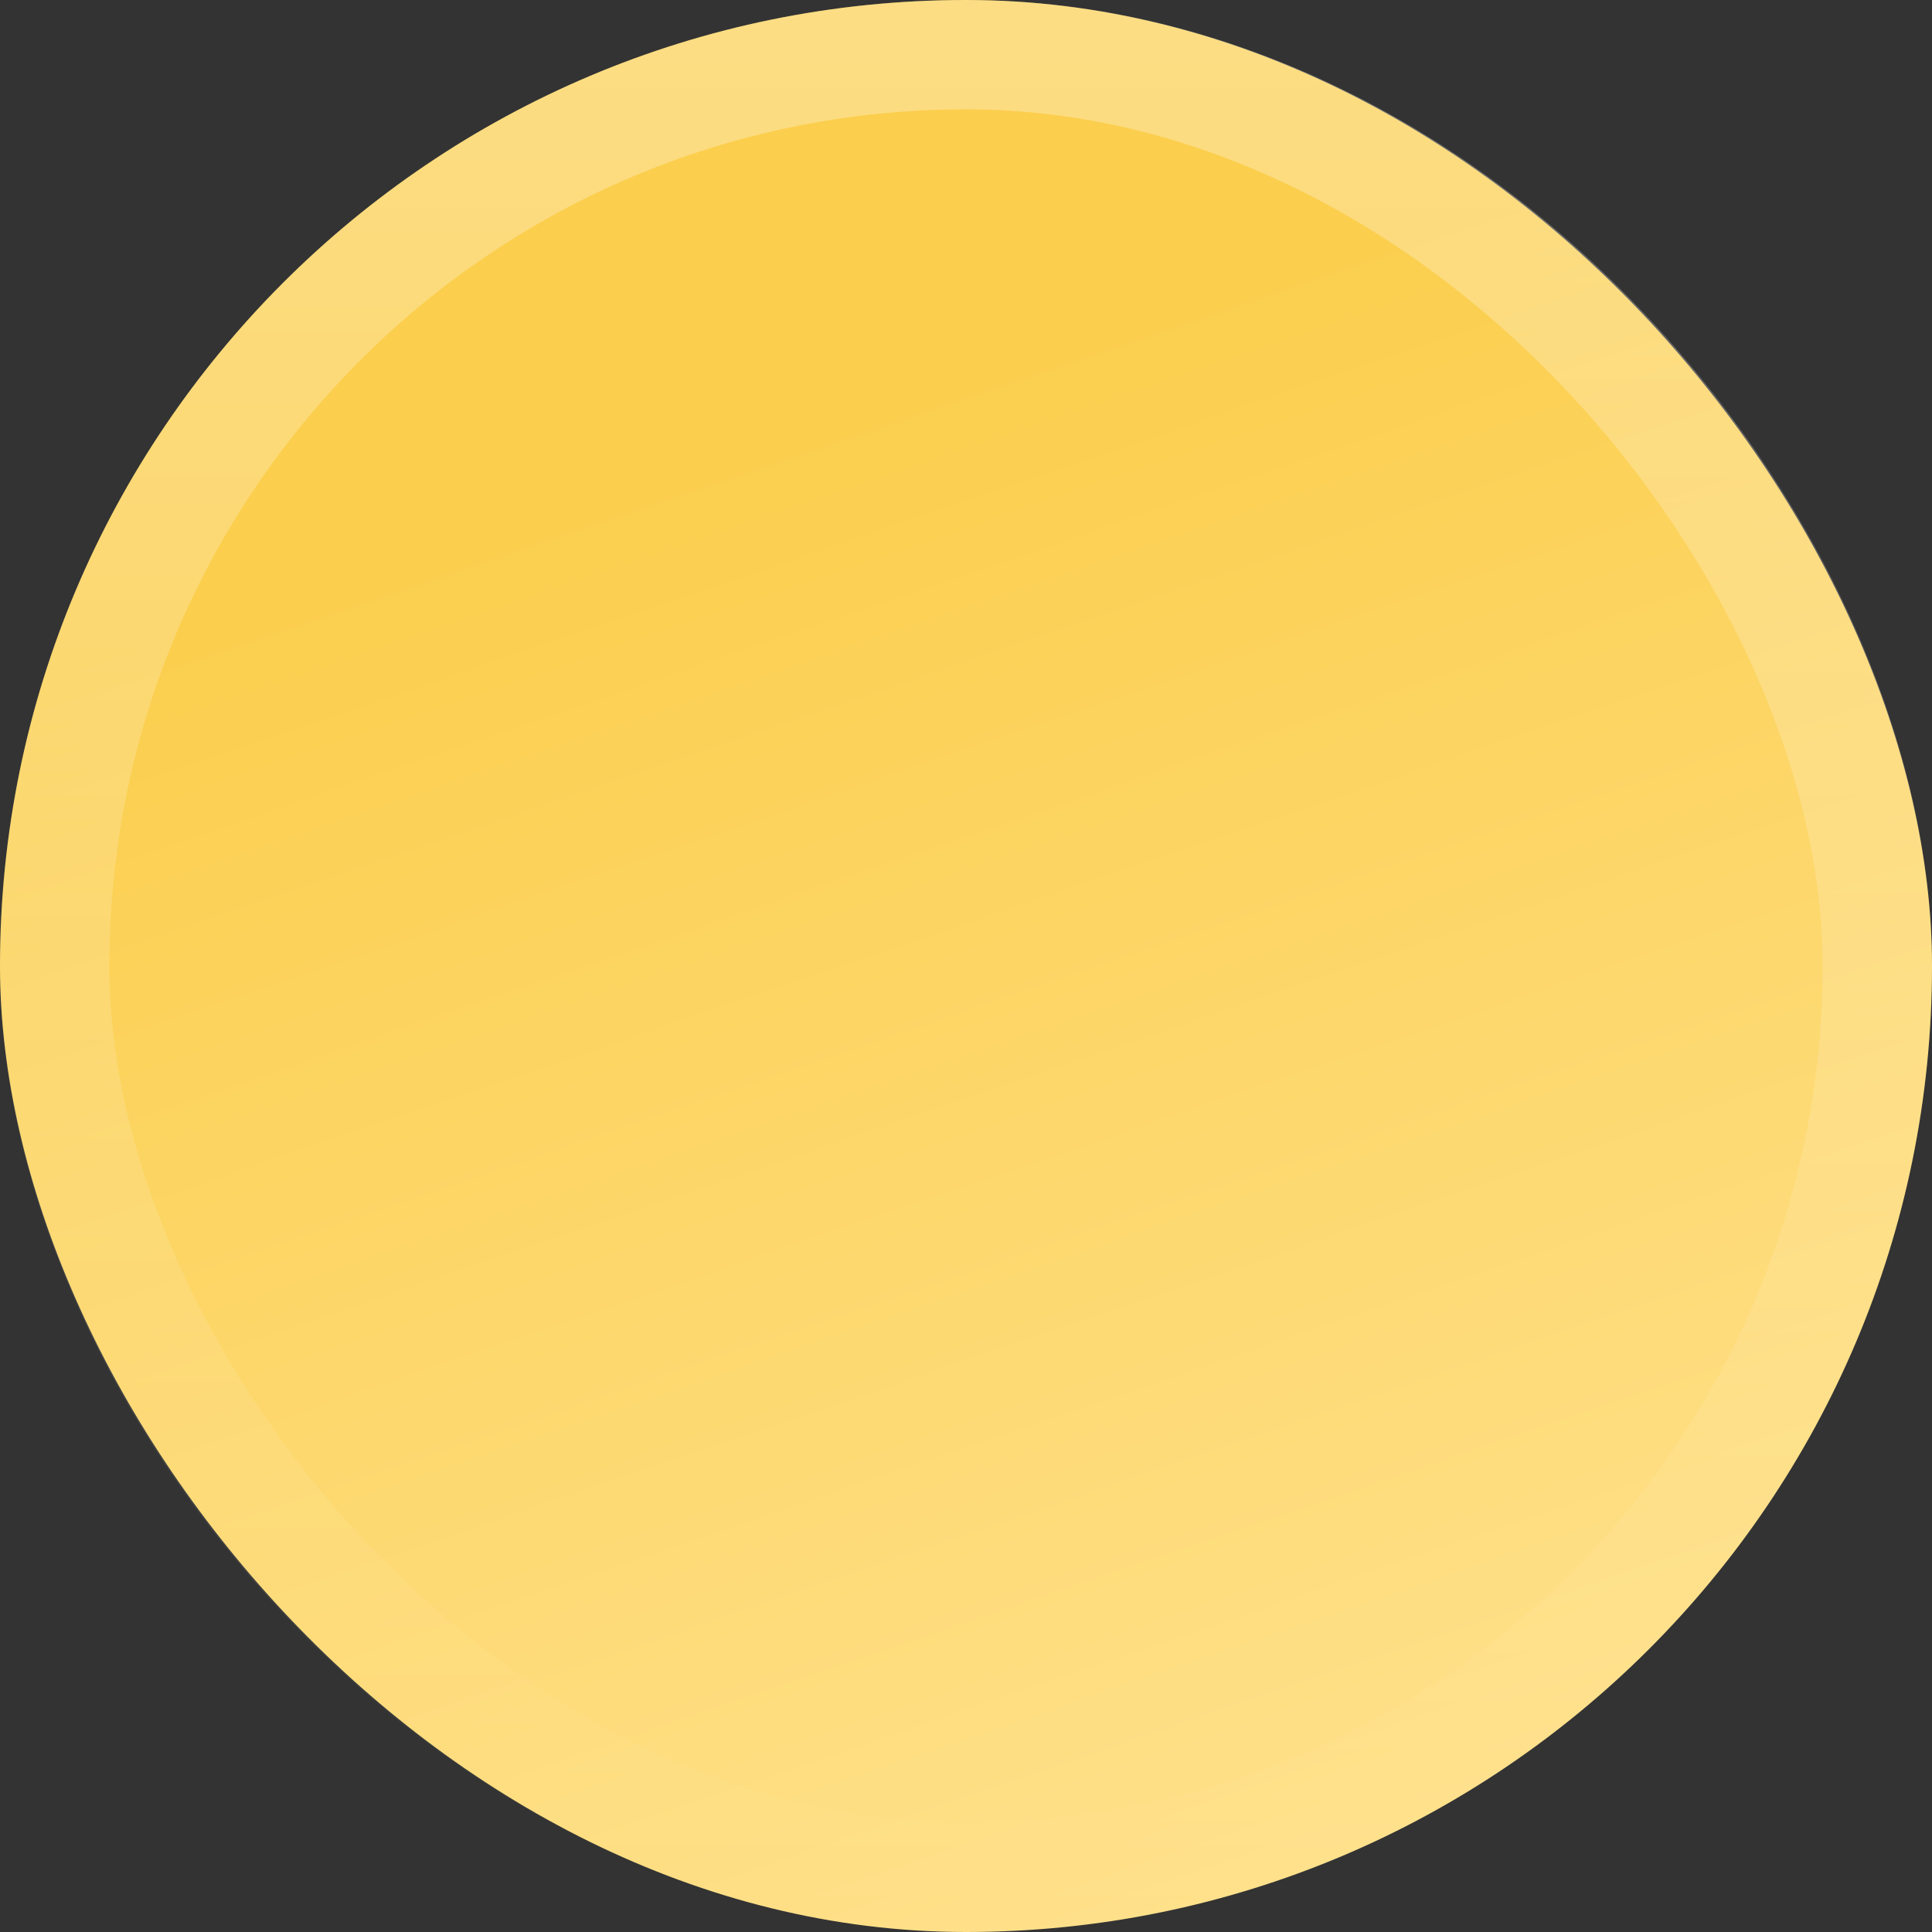 <?xml version="1.0" encoding="UTF-8"?> <svg xmlns="http://www.w3.org/2000/svg" width="265" height="265" viewBox="0 0 265 265" fill="none"><rect x="0" y="0" width="265" height="265" fill="#333333" stroke="none"/><rect width="265" height="265" rx="132.5" fill="url(#paint0_linear_5367_2)"></rect><rect x="7.5" y="7.5" width="250" height="250" rx="125" stroke="url(#paint1_linear_5367_2)" stroke-opacity="0.31" stroke-width="15"></rect><defs><linearGradient id="paint0_linear_5367_2" x1="132.085" y1="49.013" x2="201.45" y2="252.955" gradientUnits="userSpaceOnUse"><stop stop-color="#FBCE4D"></stop><stop offset="1" stop-color="#FFE18C"></stop></linearGradient><linearGradient id="paint1_linear_5367_2" x1="132.5" y1="0" x2="132.5" y2="265" gradientUnits="userSpaceOnUse"><stop stop-color="white"></stop><stop offset="1" stop-color="white" stop-opacity="0"></stop></linearGradient></defs></svg> 